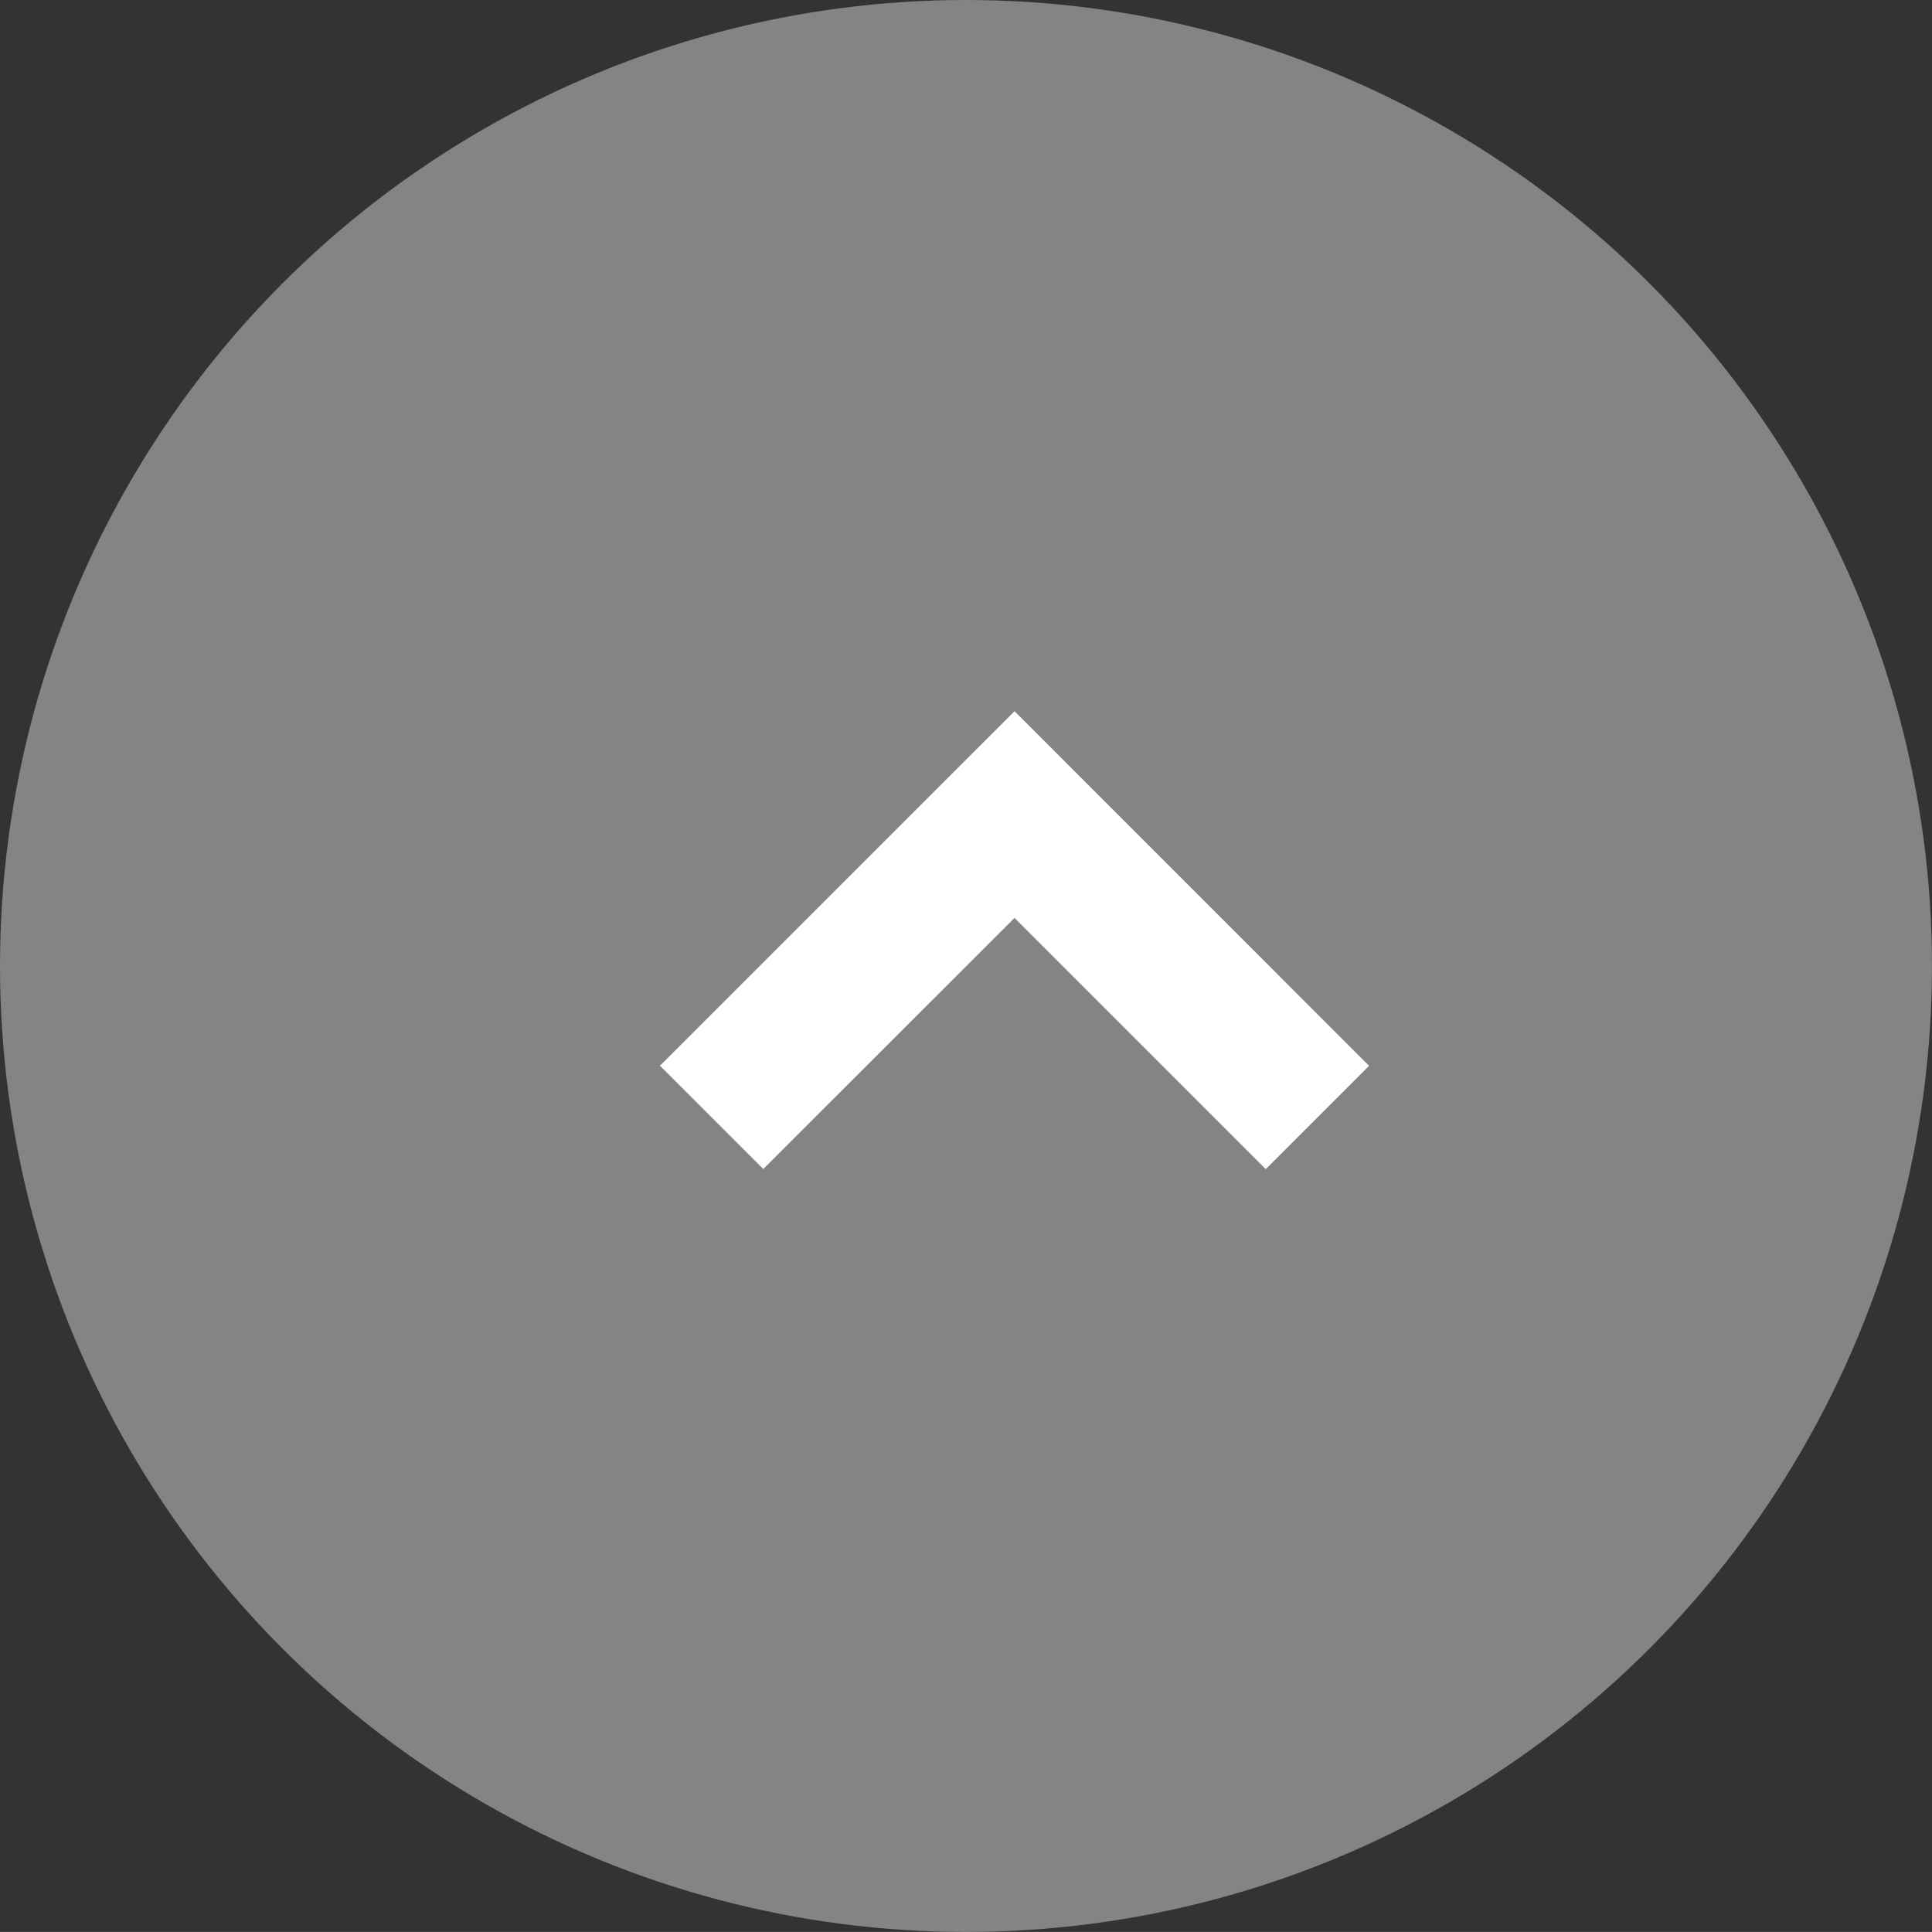<?xml version="1.0" encoding="utf-8"?>
<!-- Generator: Adobe Illustrator 15.1.0, SVG Export Plug-In . SVG Version: 6.00 Build 0)  -->
<!DOCTYPE svg PUBLIC "-//W3C//DTD SVG 1.1//EN" "http://www.w3.org/Graphics/SVG/1.1/DTD/svg11.dtd">
<svg version="1.1" id="レイヤー_3" xmlns="http://www.w3.org/2000/svg" xmlns:xlink="http://www.w3.org/1999/xlink" x="0px"
	 y="0px" width="42.001px" height="42px" viewBox="0 0 42.001 42" enable-background="new 0 0 42.001 42" xml:space="preserve">
<rect x="0" y="0" width="42.001" height="42" fill="#333333" stroke="none"/>
<circle fill="#848484" cx="21" cy="21" r="21"/>
<polygon fill="#FFFFFF" points="27.517,25.416 22.056,19.955 16.594,25.414 14.348,23.168 22.056,15.461 29.763,23.17 "/>
</svg>
